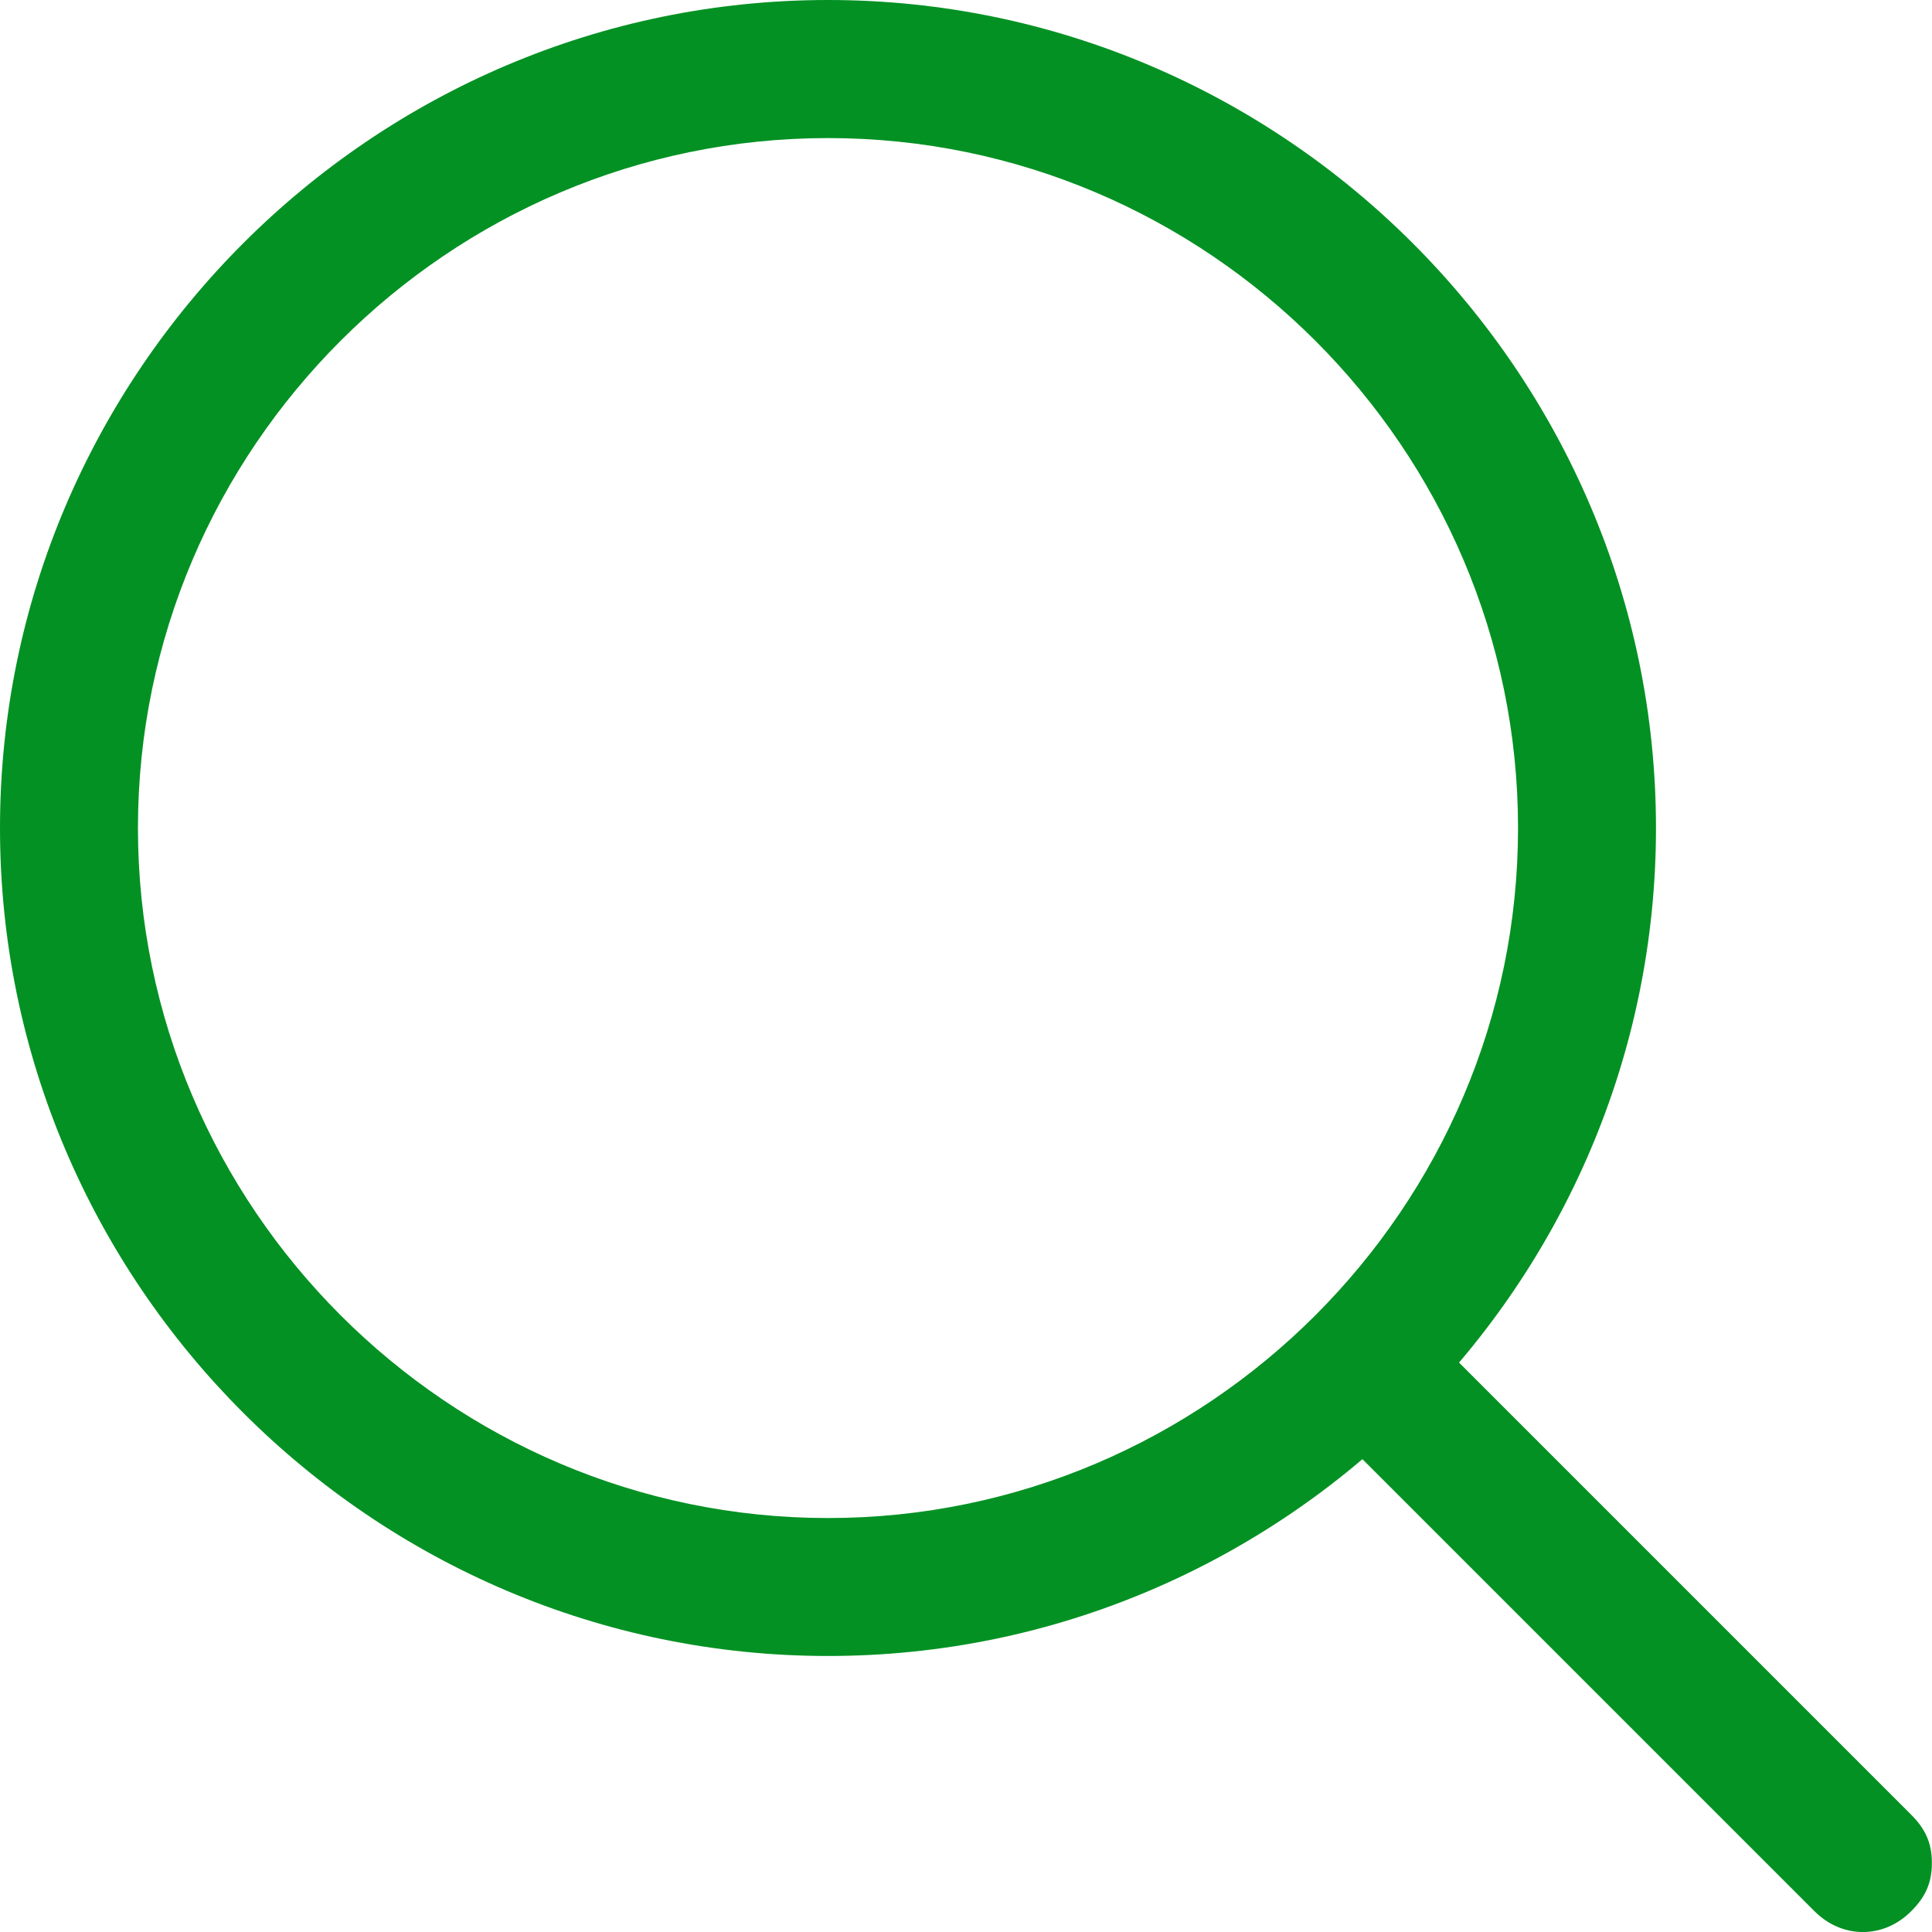 <svg width="15" height="15" viewBox="0 0 15 15" fill="none" xmlns="http://www.w3.org/2000/svg">
<path d="M12.857 6.429C12.857 9.965 9.964 12.857 6.429 12.857C2.893 12.857 -1.26451e-07 9.965 -2.81002e-07 6.429C-4.35553e-07 2.893 2.893 0 6.429 0C9.964 0 12.857 2.893 12.857 6.429ZM1.071 6.429C1.071 9.375 3.482 11.786 6.429 11.786C9.375 11.786 11.786 9.375 11.786 6.429C11.786 3.482 9.375 1.072 6.429 1.072C3.482 1.072 1.071 3.482 1.071 6.429Z" fill="#039123"/>
<path d="M14.999 14.464C14.999 14.625 14.945 14.732 14.838 14.839C14.624 15.054 14.303 15.054 14.088 14.839L10.231 10.982C10.017 10.768 10.017 10.446 10.231 10.232C10.445 10.018 10.767 10.018 10.981 10.232L14.838 14.089C14.945 14.196 14.999 14.304 14.999 14.464Z" fill="#039123"/>
</svg>
